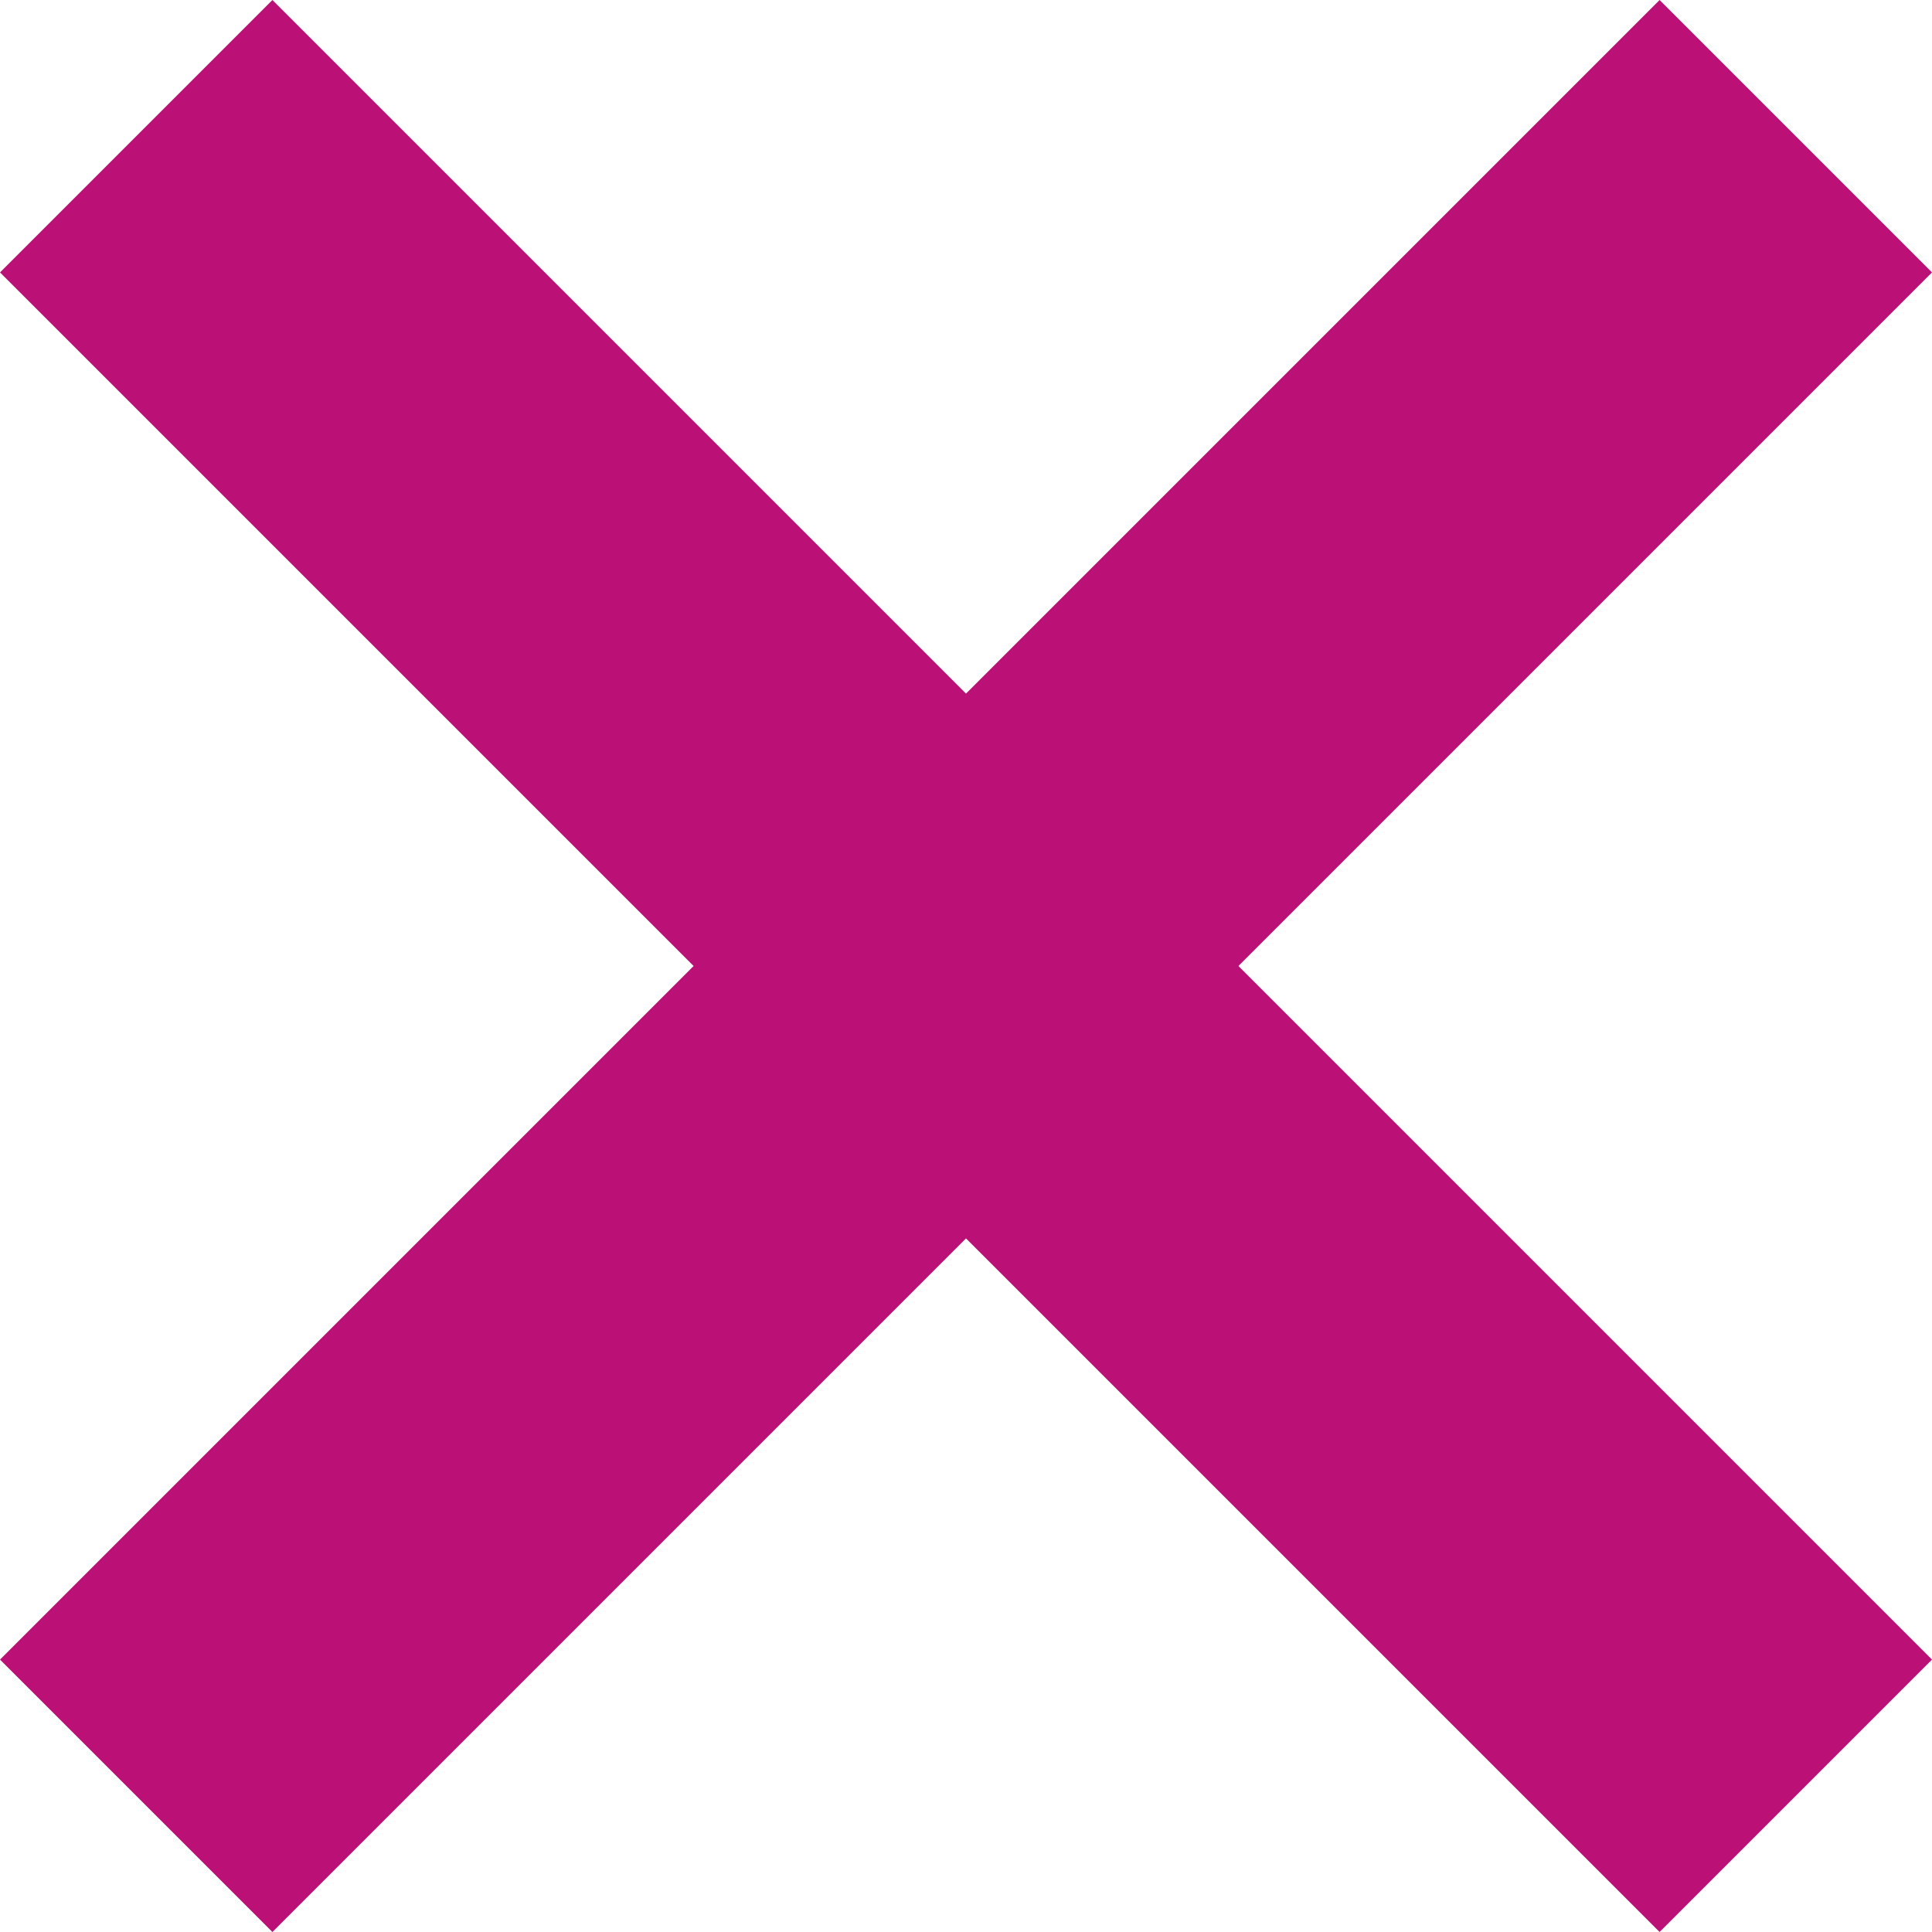 <svg width="20" height="20" viewBox="0 0 20 20" fill="none" xmlns="http://www.w3.org/2000/svg">
<path d="M17.18 0L10 7.18L2.82 0L0 2.82L7.18 10L0 17.18L2.82 20L10 12.82L17.18 20L20 17.18L12.82 10L20 2.82L17.18 0Z" fill="#BB1176"/>
</svg>
